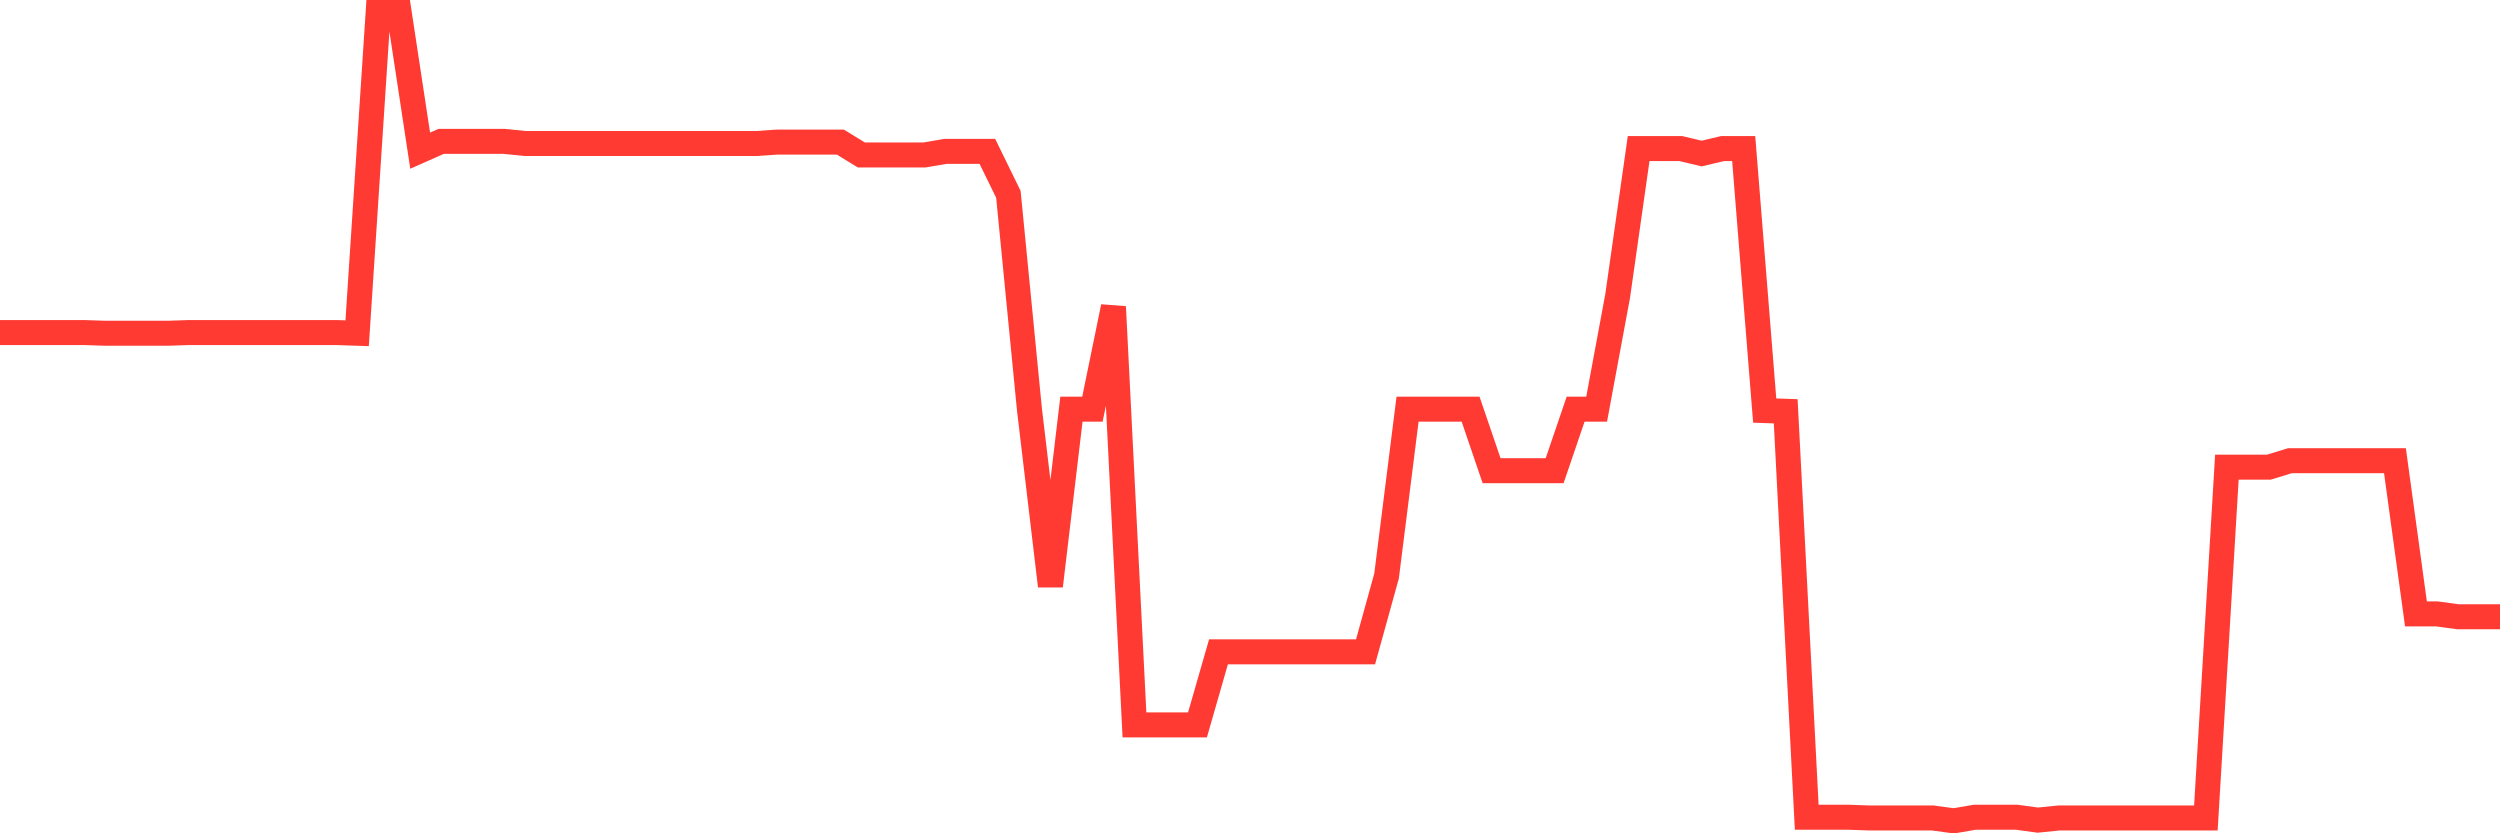 <svg
  xmlns="http://www.w3.org/2000/svg"
  xmlns:xlink="http://www.w3.org/1999/xlink"
  width="120"
  height="40"
  viewBox="0 0 120 40"
  preserveAspectRatio="none"
>
  <polyline
    points="0,15.962 1.008,15.962 2.017,15.962 3.025,15.962 4.034,15.962 5.042,15.996 6.05,15.996 7.059,15.996 8.067,15.996 9.076,15.962 10.084,15.962 11.092,15.962 12.101,15.962 13.109,15.962 14.118,15.962 15.126,15.962 16.134,15.962 17.143,15.996 18.151,0.6 19.16,0.6 20.168,7.233 21.176,6.786 22.185,6.786 23.193,6.786 24.202,6.786 25.21,6.889 26.218,6.889 27.227,6.889 28.235,6.889 29.244,6.889 30.252,6.889 31.261,6.889 32.269,6.889 33.277,6.889 34.286,6.889 35.294,6.889 36.303,6.889 37.311,6.82 38.319,6.82 39.328,6.82 40.336,6.82 41.345,7.439 42.353,7.439 43.361,7.439 44.37,7.439 45.378,7.267 46.387,7.267 47.395,7.267 48.403,9.329 49.412,19.639 50.42,28.128 51.429,19.639 52.437,19.639 53.445,14.725 54.454,34.795 55.462,34.795 56.471,34.795 57.479,34.795 58.487,31.289 59.496,31.289 60.504,31.289 61.513,31.289 62.521,31.289 63.529,31.289 64.538,31.289 65.546,31.289 66.555,27.647 67.563,19.639 68.571,19.639 69.58,19.639 70.588,19.639 71.597,22.595 72.605,22.595 73.613,22.595 74.622,22.595 75.63,19.639 76.639,19.639 77.647,14.209 78.655,7.13 79.664,7.13 80.672,7.13 81.681,7.37 82.689,7.13 83.697,7.13 84.706,19.708 85.714,19.742 86.723,39.228 87.731,39.228 88.739,39.228 89.748,39.263 90.756,39.263 91.765,39.263 92.773,39.263 93.782,39.4 94.79,39.228 95.798,39.228 96.807,39.228 97.815,39.366 98.824,39.263 99.832,39.263 100.84,39.263 101.849,39.263 102.857,39.263 103.866,39.263 104.874,39.263 105.882,39.263 106.891,22.423 107.899,22.423 108.908,22.423 109.916,22.114 110.924,22.114 111.933,22.114 112.941,22.114 113.95,22.114 114.958,22.114 115.966,29.468 116.975,29.468 117.983,29.605 118.992,29.605 120,29.605"
    fill="none"
    stroke="#ff3a33"
    stroke-width="1.2"
  >
  </polyline>
</svg>